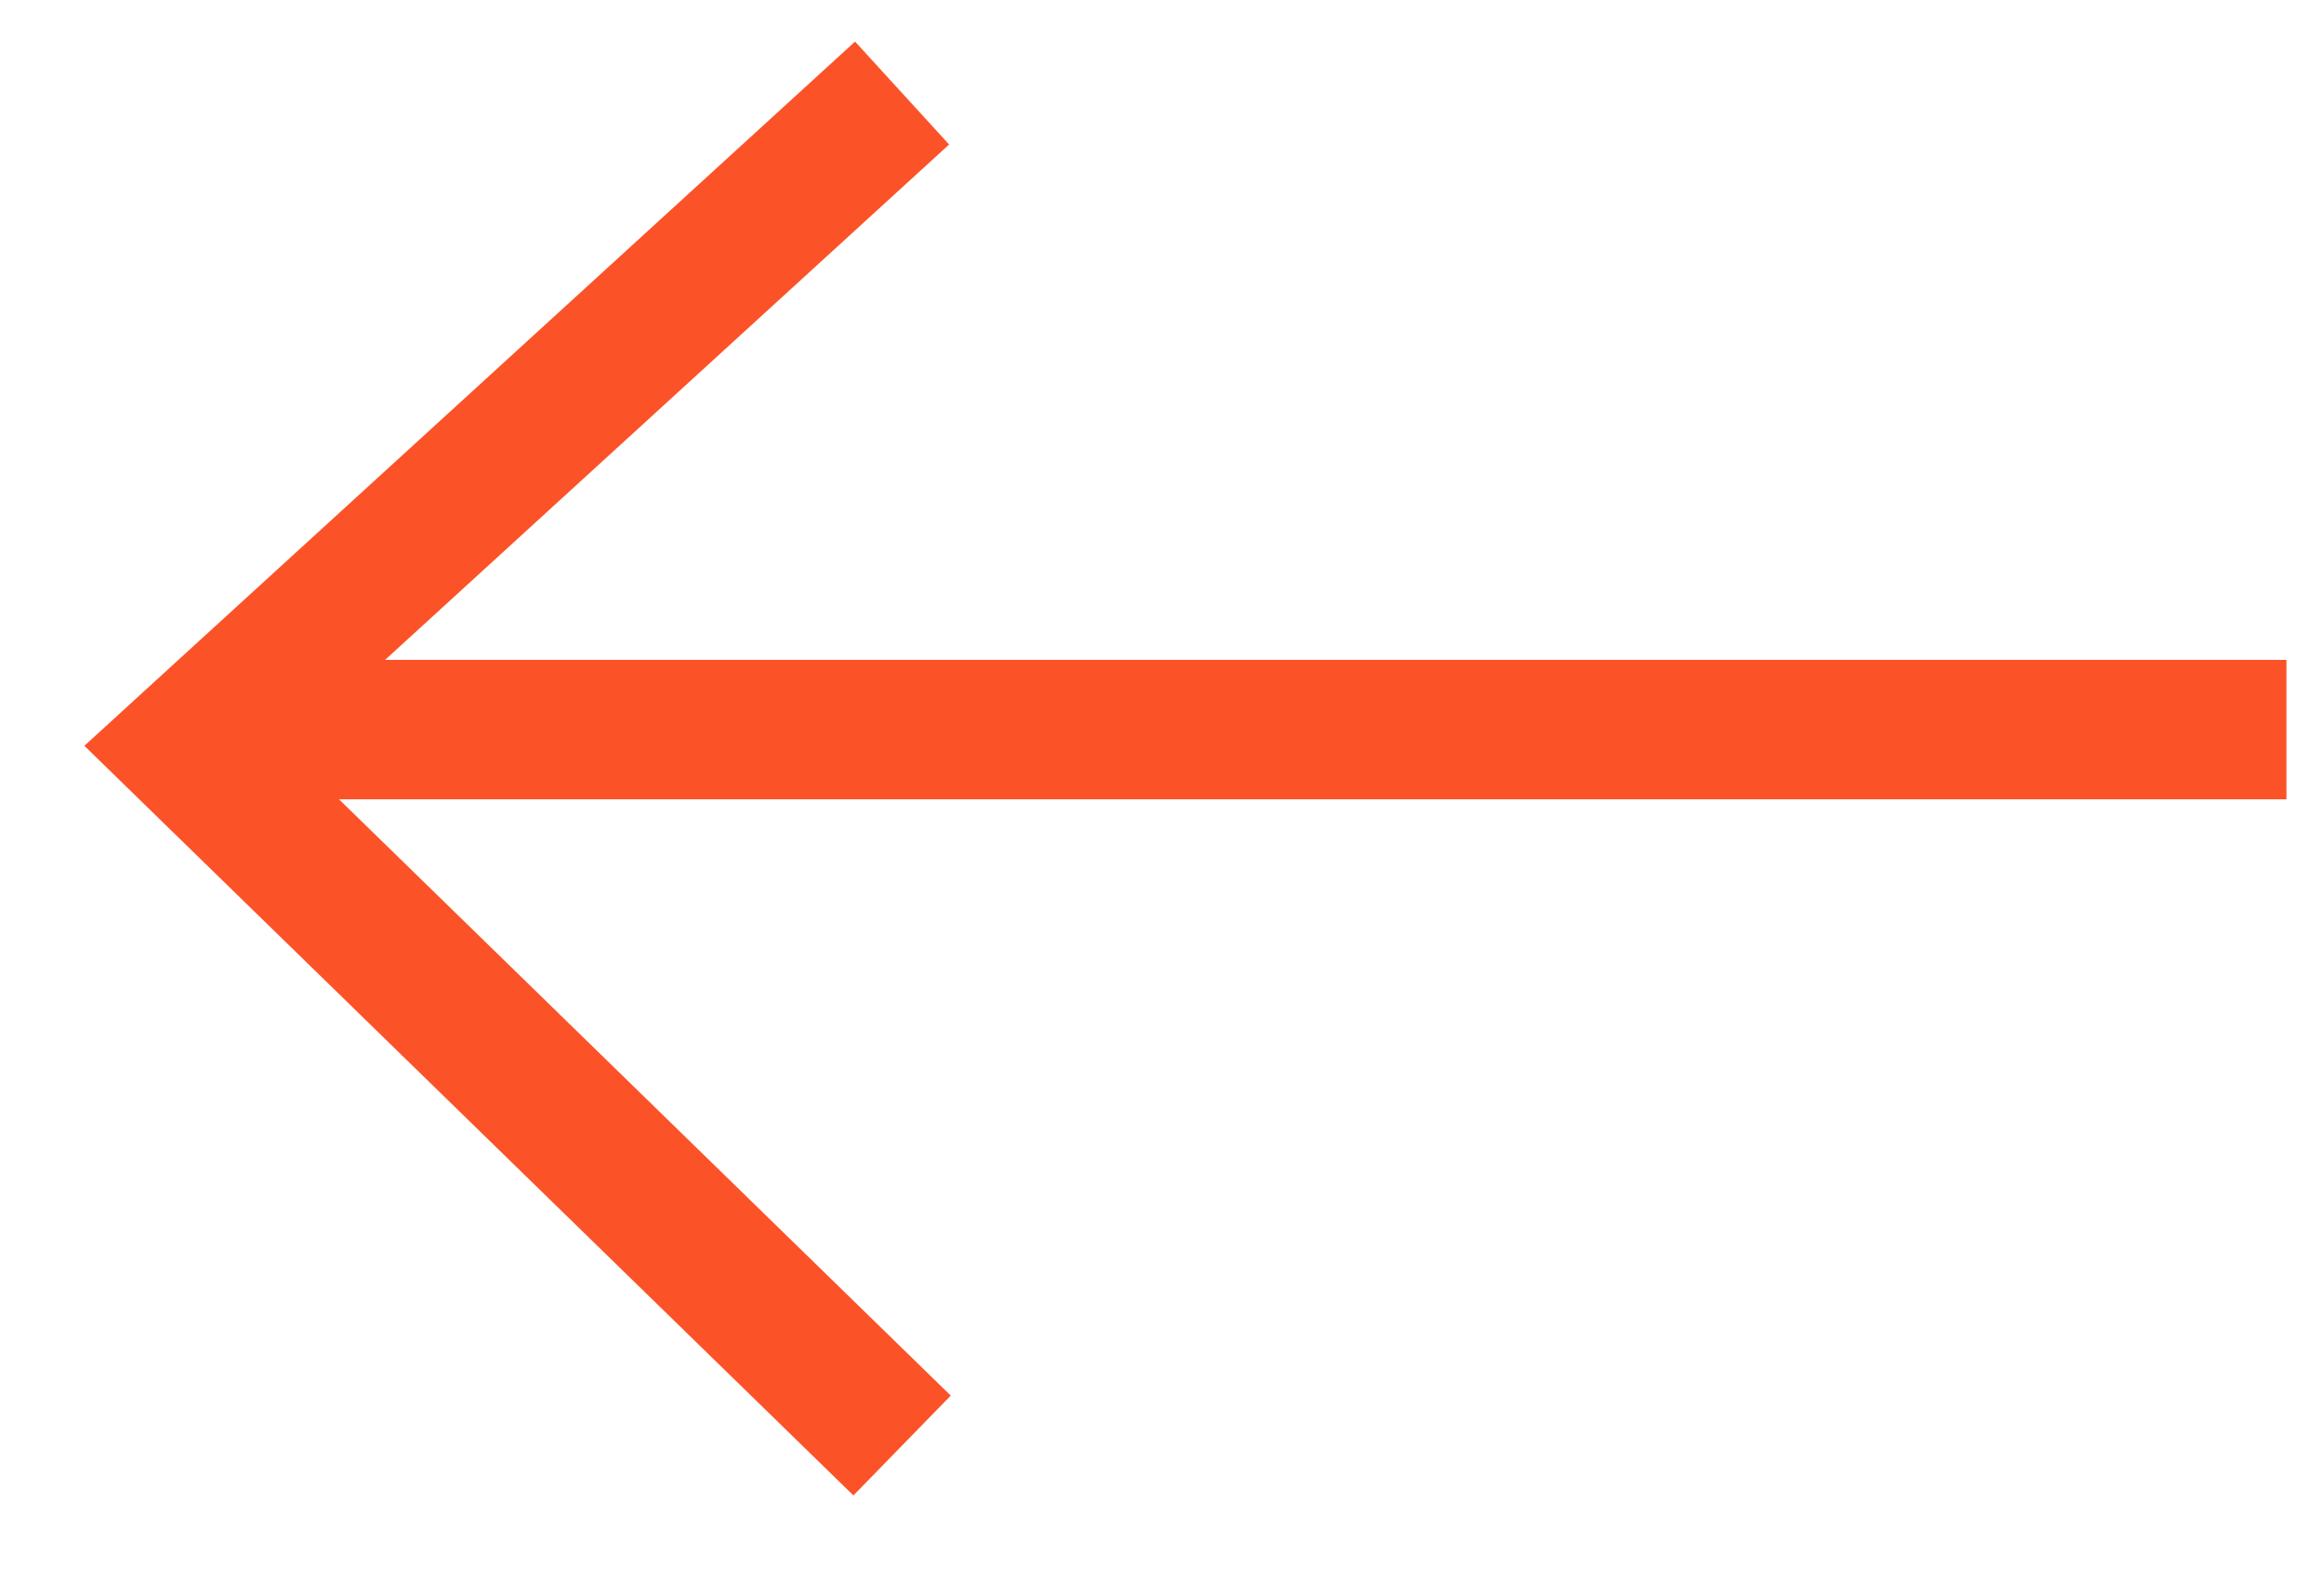 <svg width="25" height="17" viewBox="0 0 25 17" fill="none" xmlns="http://www.w3.org/2000/svg">
<path d="M24.596 7.85L2.425 7.85" stroke="#fc5228cc" stroke-width="1.5"/>
<path d="M9.704 15.553L2 8.042L9.704 1.001" stroke="#fc5228cc" stroke-width="1.5"/>
</svg>

